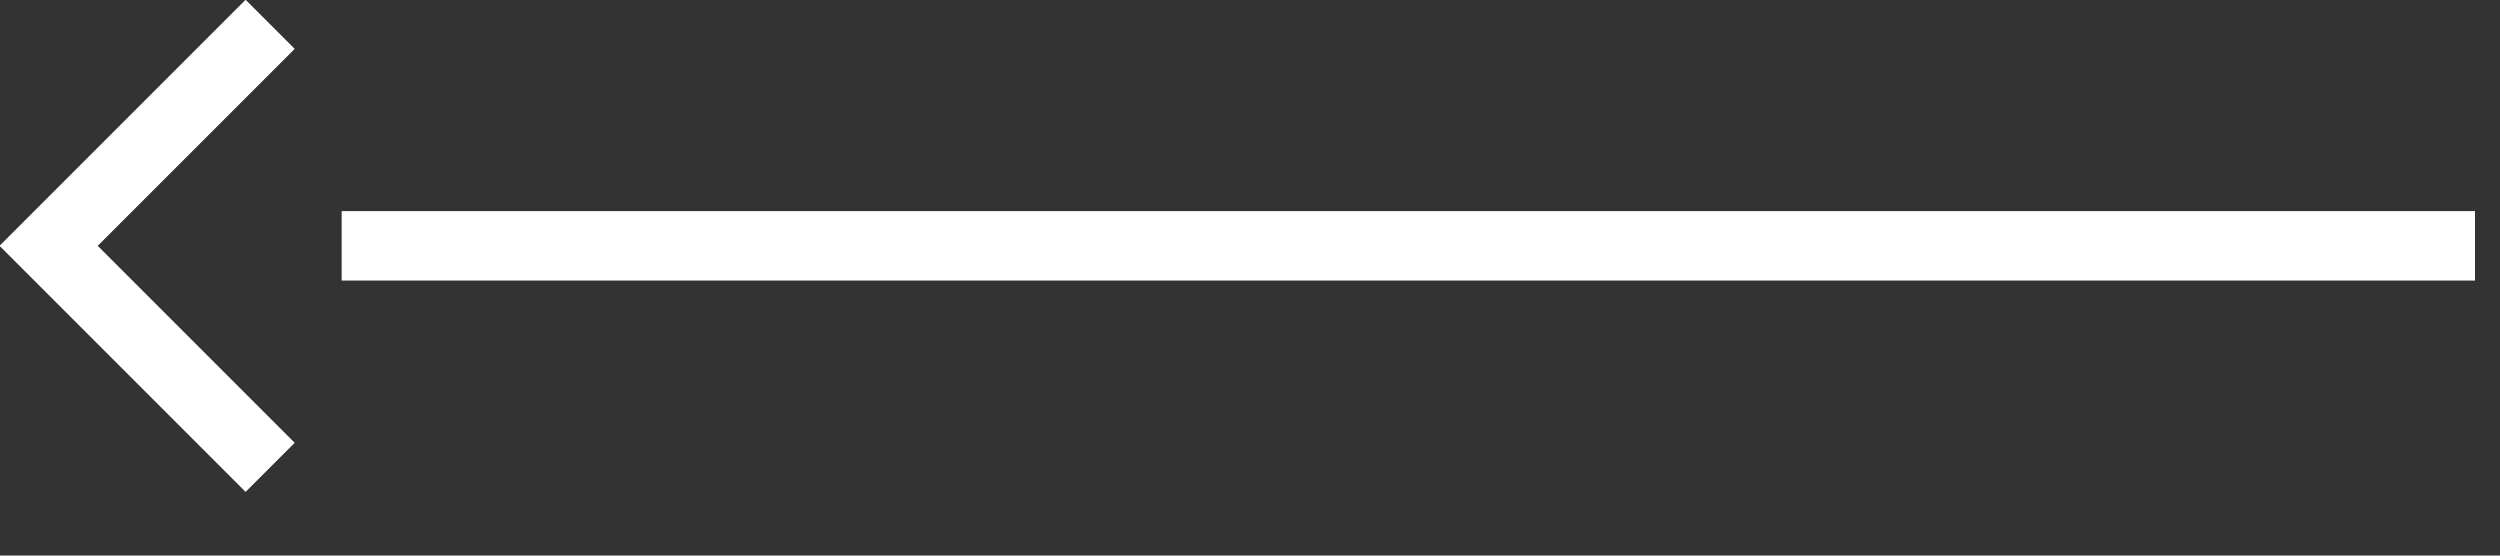 <svg width="36" height="8" viewBox="0 0 36 8" fill="none" xmlns="http://www.w3.org/2000/svg">
<rect x="0" y="0" width="36" height="8" fill="#333333" stroke="none"/>
<g id="Livello_1" clip-path="url(#clip0_3982_24)">
<path id="Vector" d="M35.64 3.54L4.92 3.54" stroke="white" stroke-miterlimit="10"/>
<path id="Vector_2" d="M3.89 6.73L0.7 3.54L3.89 0.35" stroke="white" stroke-miterlimit="10"/>
</g>
<defs>
<clipPath id="clip0_3982_24">
<rect width="35.64" height="7.08" fill="white" transform="translate(35.64 7.08) rotate(-180)"/>
</clipPath>
</defs>
</svg>
